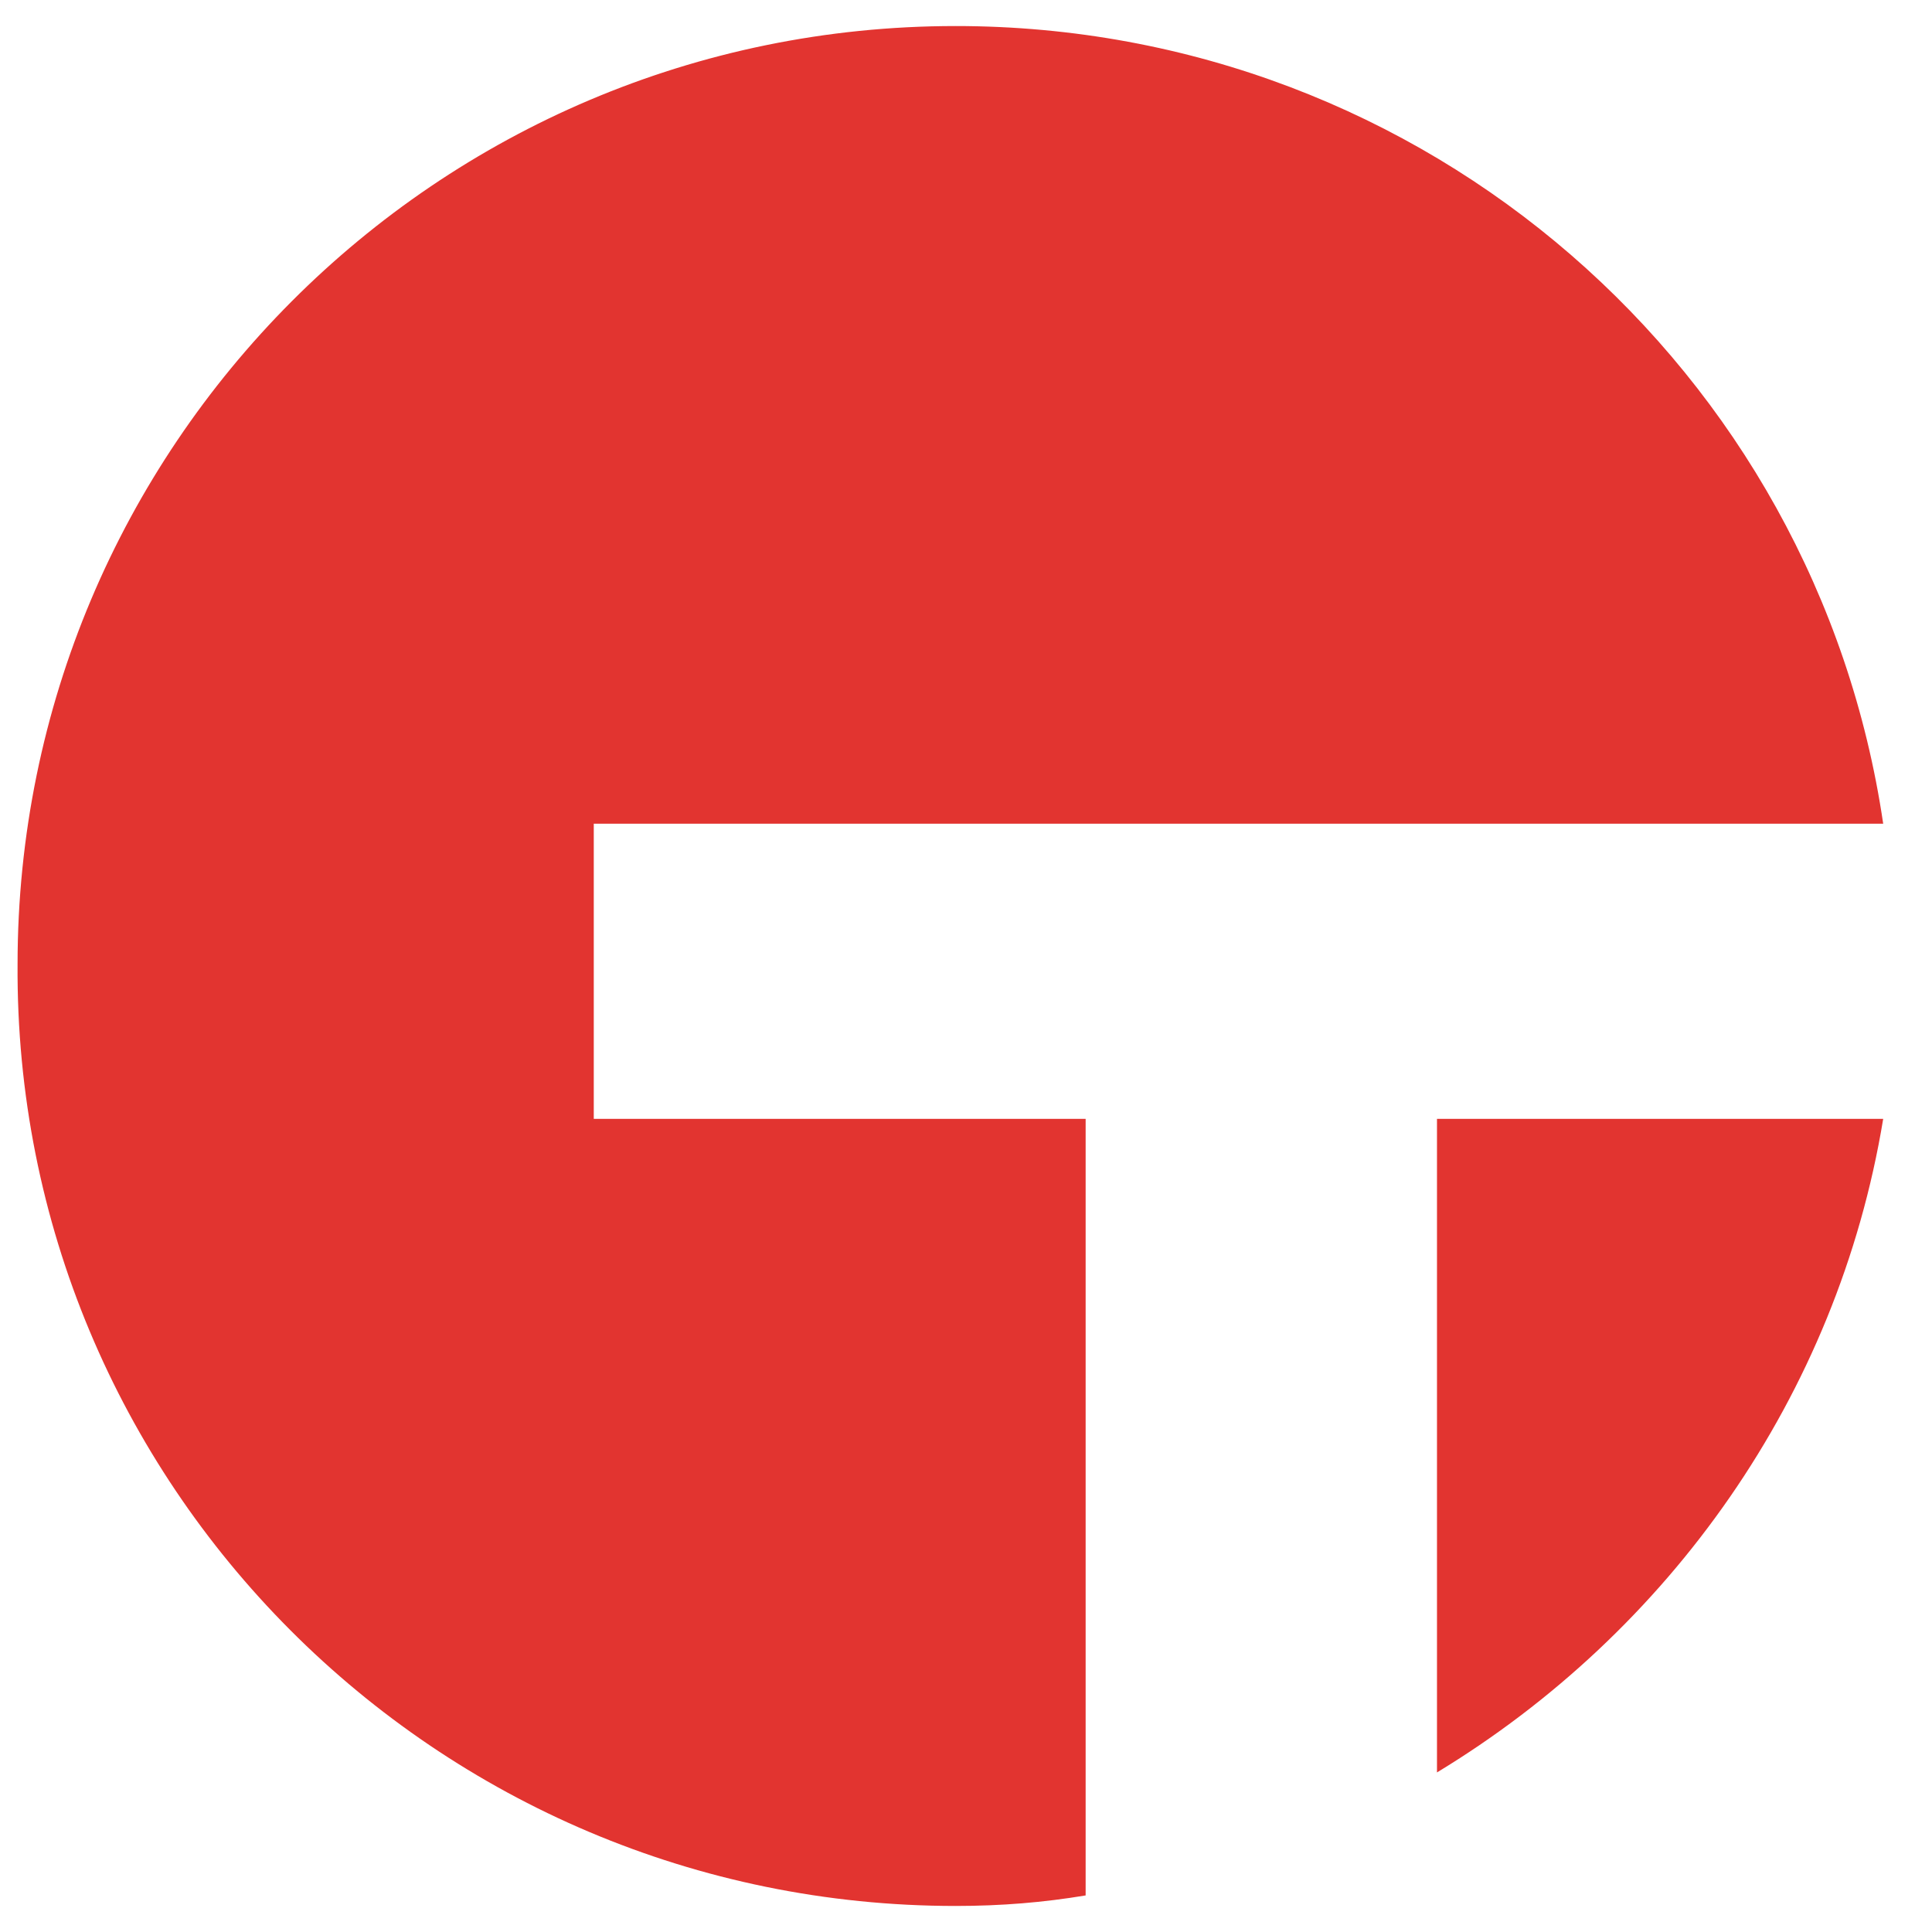 <?xml version="1.0" encoding="utf-8"?>
<svg xmlns="http://www.w3.org/2000/svg" version="1.0" viewBox="0 0 375 375">
  <path fill="#e23430" d="M115.25 159.879h250.277C352.57 71.895 276.875 5.055 185.492 5.055 84.562 5.055 3.41 86.898 3.41 187.16c-.683 100.942 81.153 182.785 182.082 182.785 8.863 0 17.047-.68 25.23-2.043V217.168H115.25Zm0 0"/>
  <path fill="#e23430" d="M278.918 344.027c45.012-27.28 77.742-72.976 86.61-126.859h-86.61Zm0 0"/>
</svg>